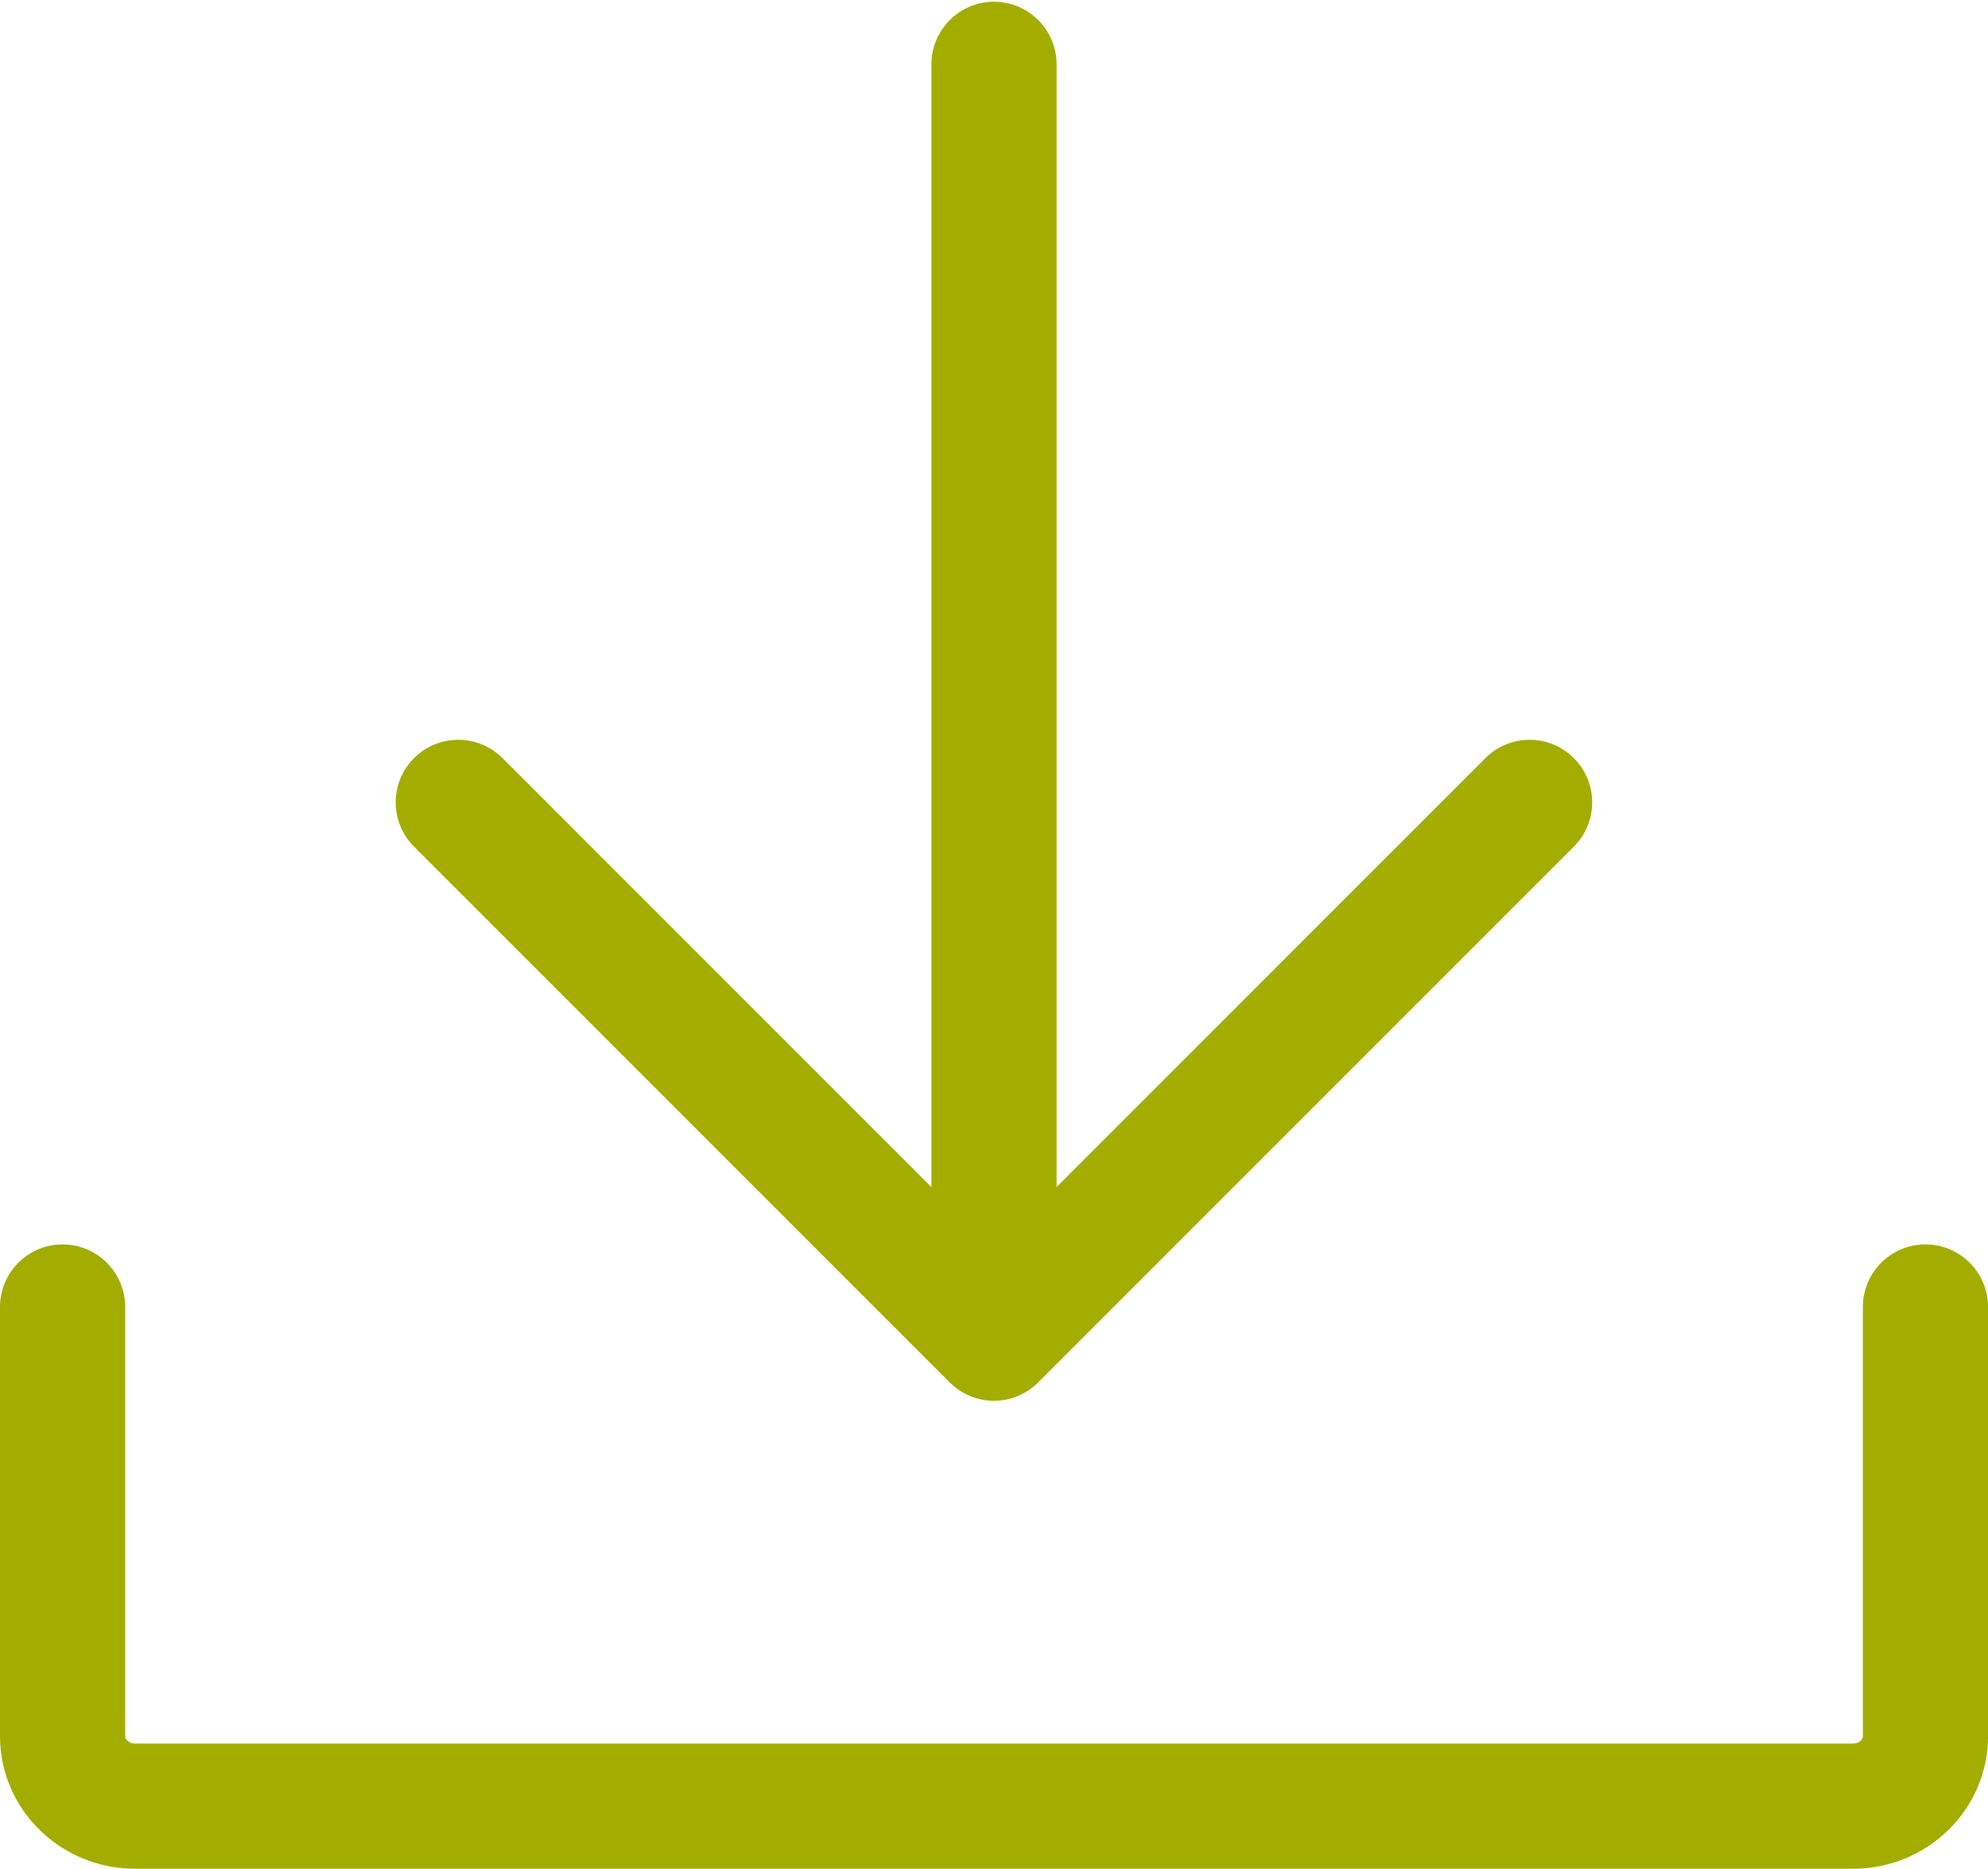 <?xml version="1.0" encoding="UTF-8"?><svg id="Layer_1" xmlns="http://www.w3.org/2000/svg" viewBox="0 0 365.26 343.3"><defs><style>.cls-1{fill:#a2ad00;stroke-width:0px;}</style></defs><path class="cls-1" d="M340.46,343.3H24.81c-13.68,0-24.81-10.92-24.81-24.35v-78.85c0-6.35,5.15-11.5,11.5-11.5s11.5,5.15,11.5,11.5v78.85c0,.64.74,1.35,1.81,1.35h315.65c1.07,0,1.81-.71,1.81-1.35v-78.85c0-6.35,5.15-11.5,11.5-11.5s11.5,5.15,11.5,11.5v78.85c0,13.43-11.13,24.35-24.81,24.35Z"/><path class="cls-1" d="M182.63,234.5c-6.35,0-11.5-5.15-11.5-11.5V11.82c0-6.35,5.15-11.5,11.5-11.5s11.5,5.15,11.5,11.5v211.18c0,6.35-5.15,11.5-11.5,11.5Z"/><path class="cls-1" d="M182.63,257.33c-3.05,0-5.98-1.21-8.13-3.37l-98.43-98.43c-4.49-4.49-4.49-11.77,0-16.26,4.49-4.49,11.77-4.49,16.26,0l90.29,90.29,90.29-90.29c4.49-4.49,11.77-4.49,16.26,0,4.49,4.49,4.49,11.77,0,16.26l-98.43,98.43c-2.16,2.16-5.08,3.37-8.13,3.37Z"/></svg>
